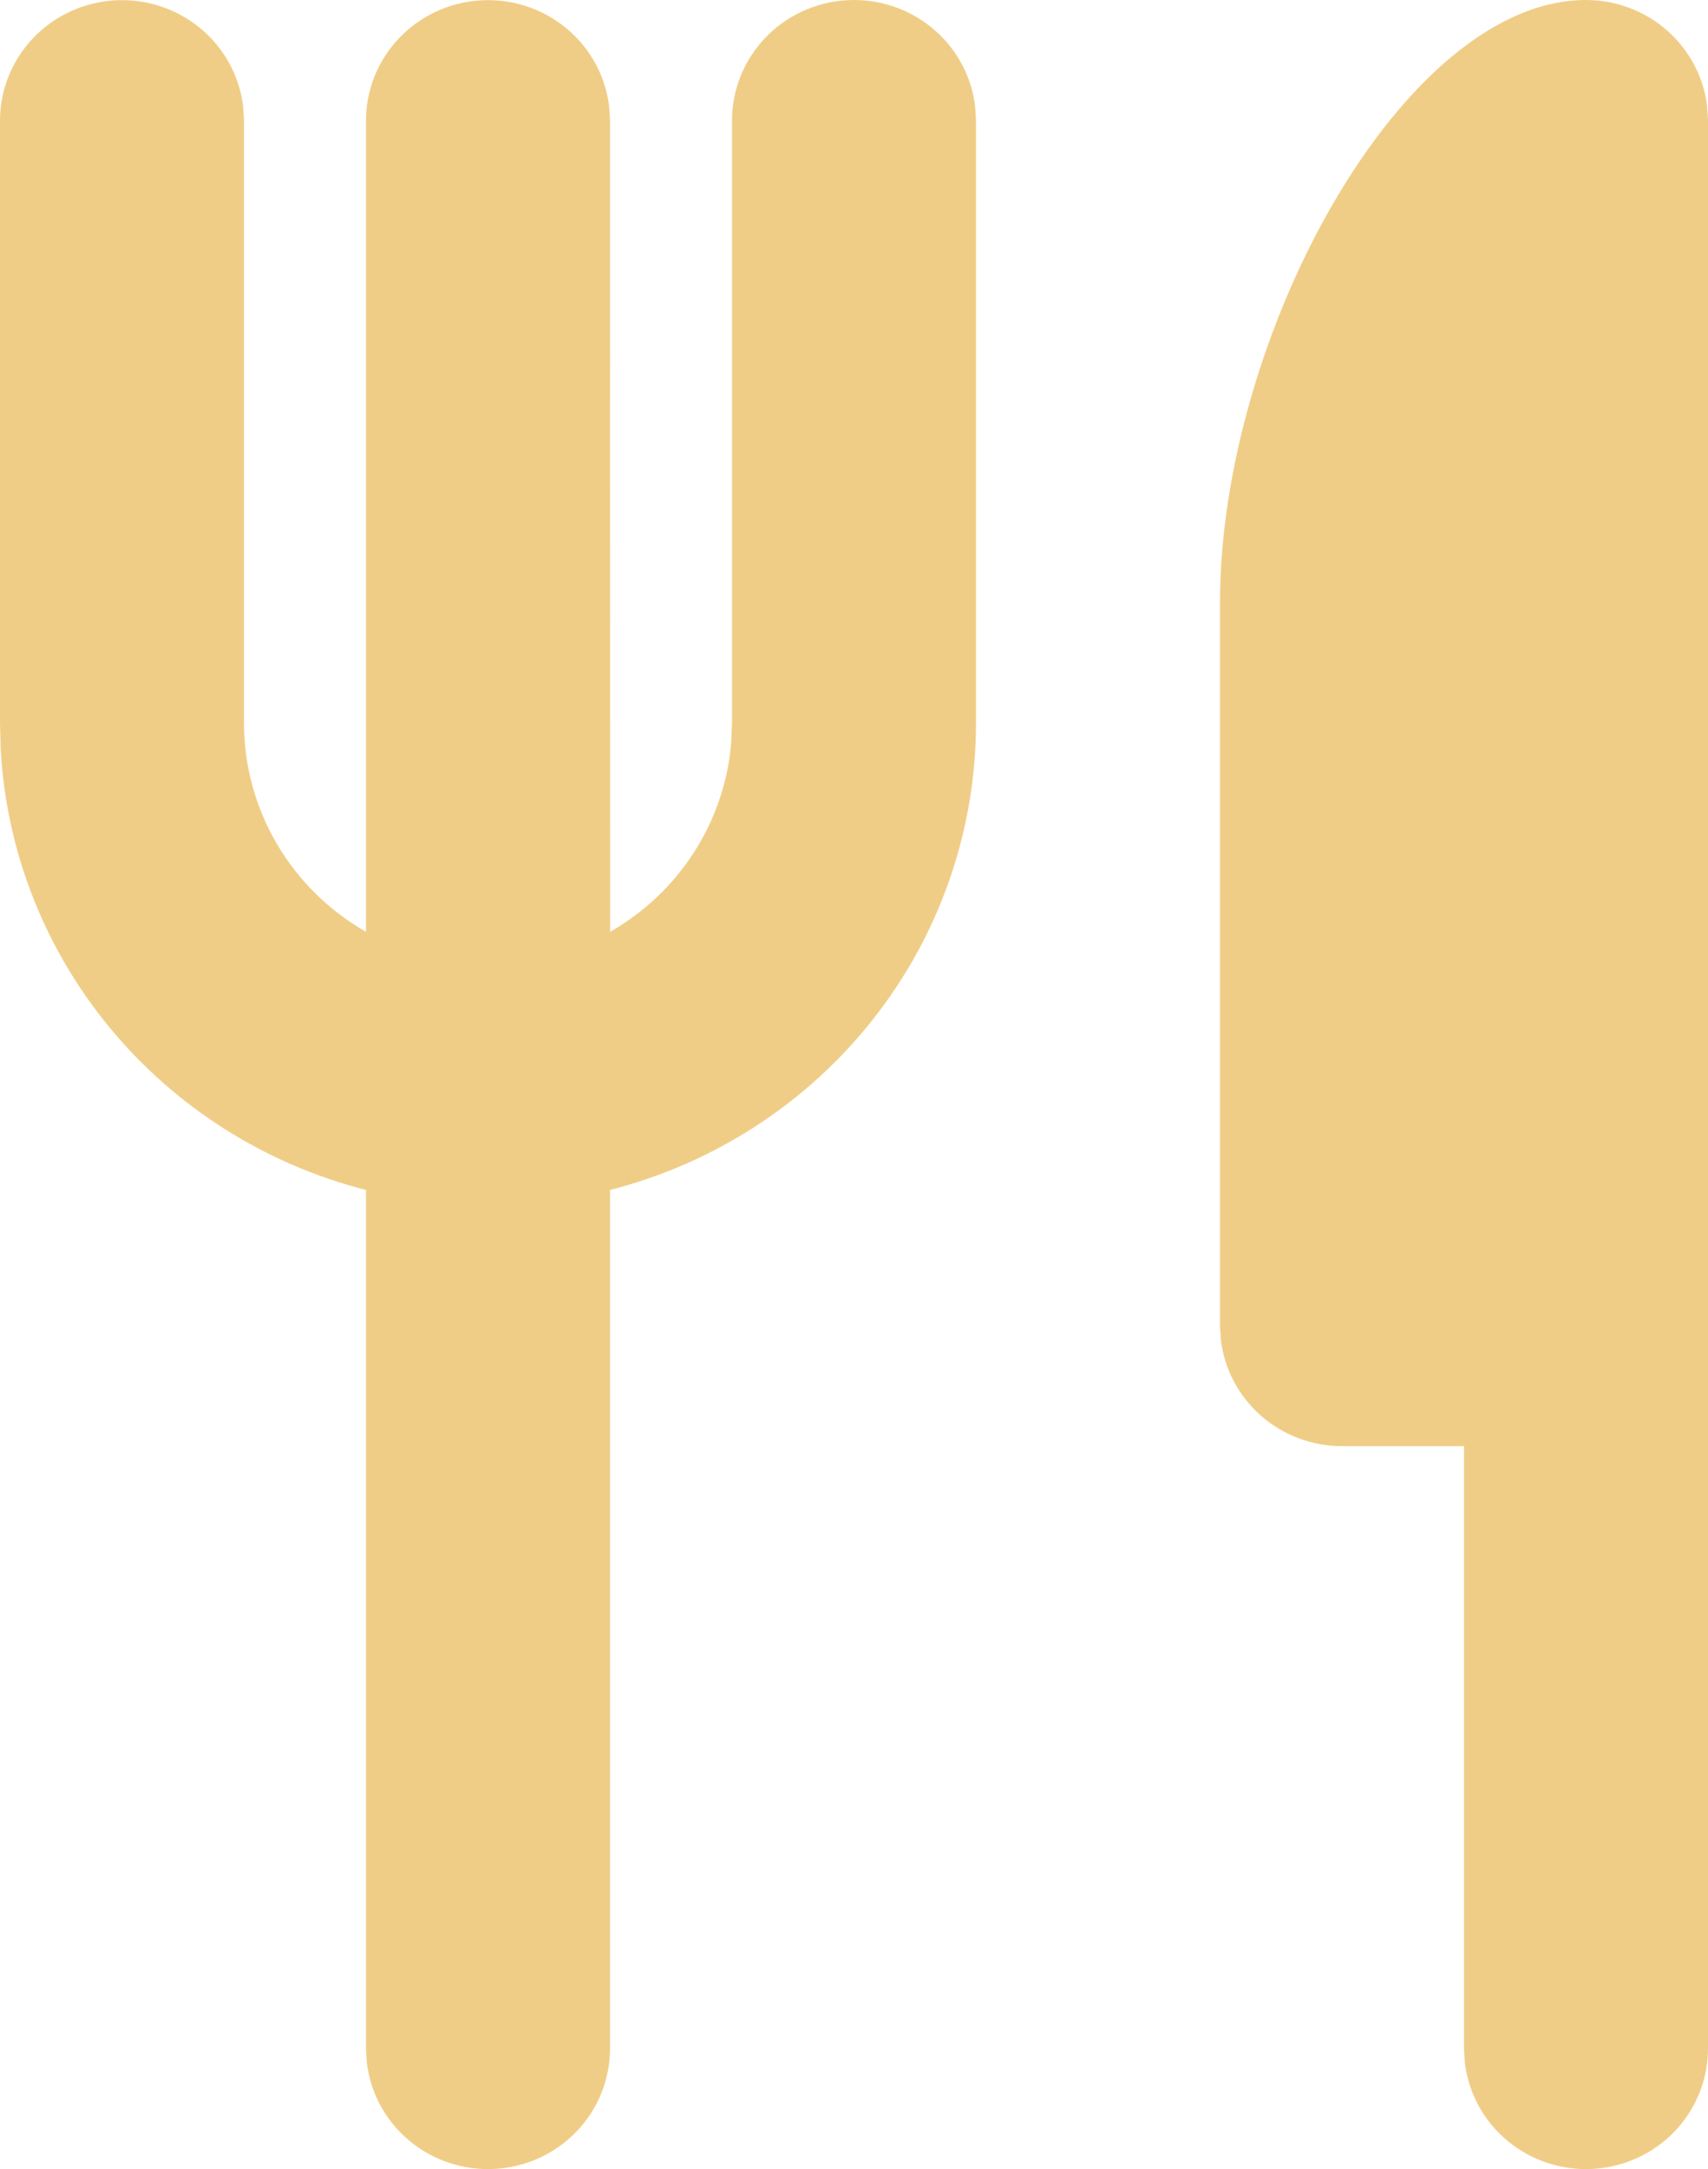 <svg xmlns="http://www.w3.org/2000/svg" width="89" height="113" viewBox="0 0 89 113" fill="none"><path d="M82.643 0C84.2 0 85.703 0.565 86.866 1.587C88.03 2.608 88.773 4.016 88.956 5.544L89 6.278V106.729C88.998 108.329 88.378 109.868 87.266 111.032C86.153 112.195 84.633 112.895 83.015 112.989C81.398 113.083 79.805 112.563 78.563 111.536C77.32 110.509 76.522 109.052 76.33 107.463L76.286 106.729V75.338H69.929C68.371 75.338 66.869 74.773 65.705 73.751C64.541 72.73 63.798 71.322 63.616 69.794L63.571 69.06V31.391C63.571 17.516 73.107 0 82.643 0ZM44.5 0C46.057 0 47.56 0.565 48.724 1.587C49.887 2.608 50.63 4.016 50.813 5.544L50.857 6.278V37.669C50.856 43.237 48.983 48.647 45.531 53.049C42.079 57.451 37.244 60.596 31.786 61.991V106.729C31.784 108.329 31.163 109.868 30.051 111.032C28.939 112.195 27.419 112.895 25.801 112.989C24.184 113.083 22.591 112.563 21.348 111.536C20.106 110.509 19.307 109.052 19.116 107.463L19.071 106.729V61.991C13.83 60.652 9.157 57.698 5.733 53.556C2.308 49.414 0.311 44.302 0.032 38.962L0 37.669V6.278C0.002 4.678 0.622 3.139 1.735 1.975C2.847 0.812 4.367 0.112 5.985 0.018C7.602 -0.076 9.195 0.444 10.437 1.471C11.68 2.498 12.478 3.955 12.67 5.544L12.714 6.278V37.669C12.714 39.873 13.302 42.038 14.418 43.947C15.534 45.856 17.139 47.441 19.071 48.543V6.278C19.073 4.678 19.694 3.139 20.806 1.975C21.918 0.812 23.439 0.112 25.056 0.018C26.674 -0.076 28.266 0.444 29.509 1.471C30.751 2.498 31.55 3.955 31.741 5.544L31.786 6.278L31.792 48.543C33.566 47.53 35.066 46.109 36.164 44.4C37.262 42.692 37.926 40.746 38.098 38.73L38.143 37.669V6.278C38.143 4.613 38.813 3.016 40.005 1.839C41.197 0.661 42.814 0 44.5 0Z" fill="#F0CD86"></path></svg>